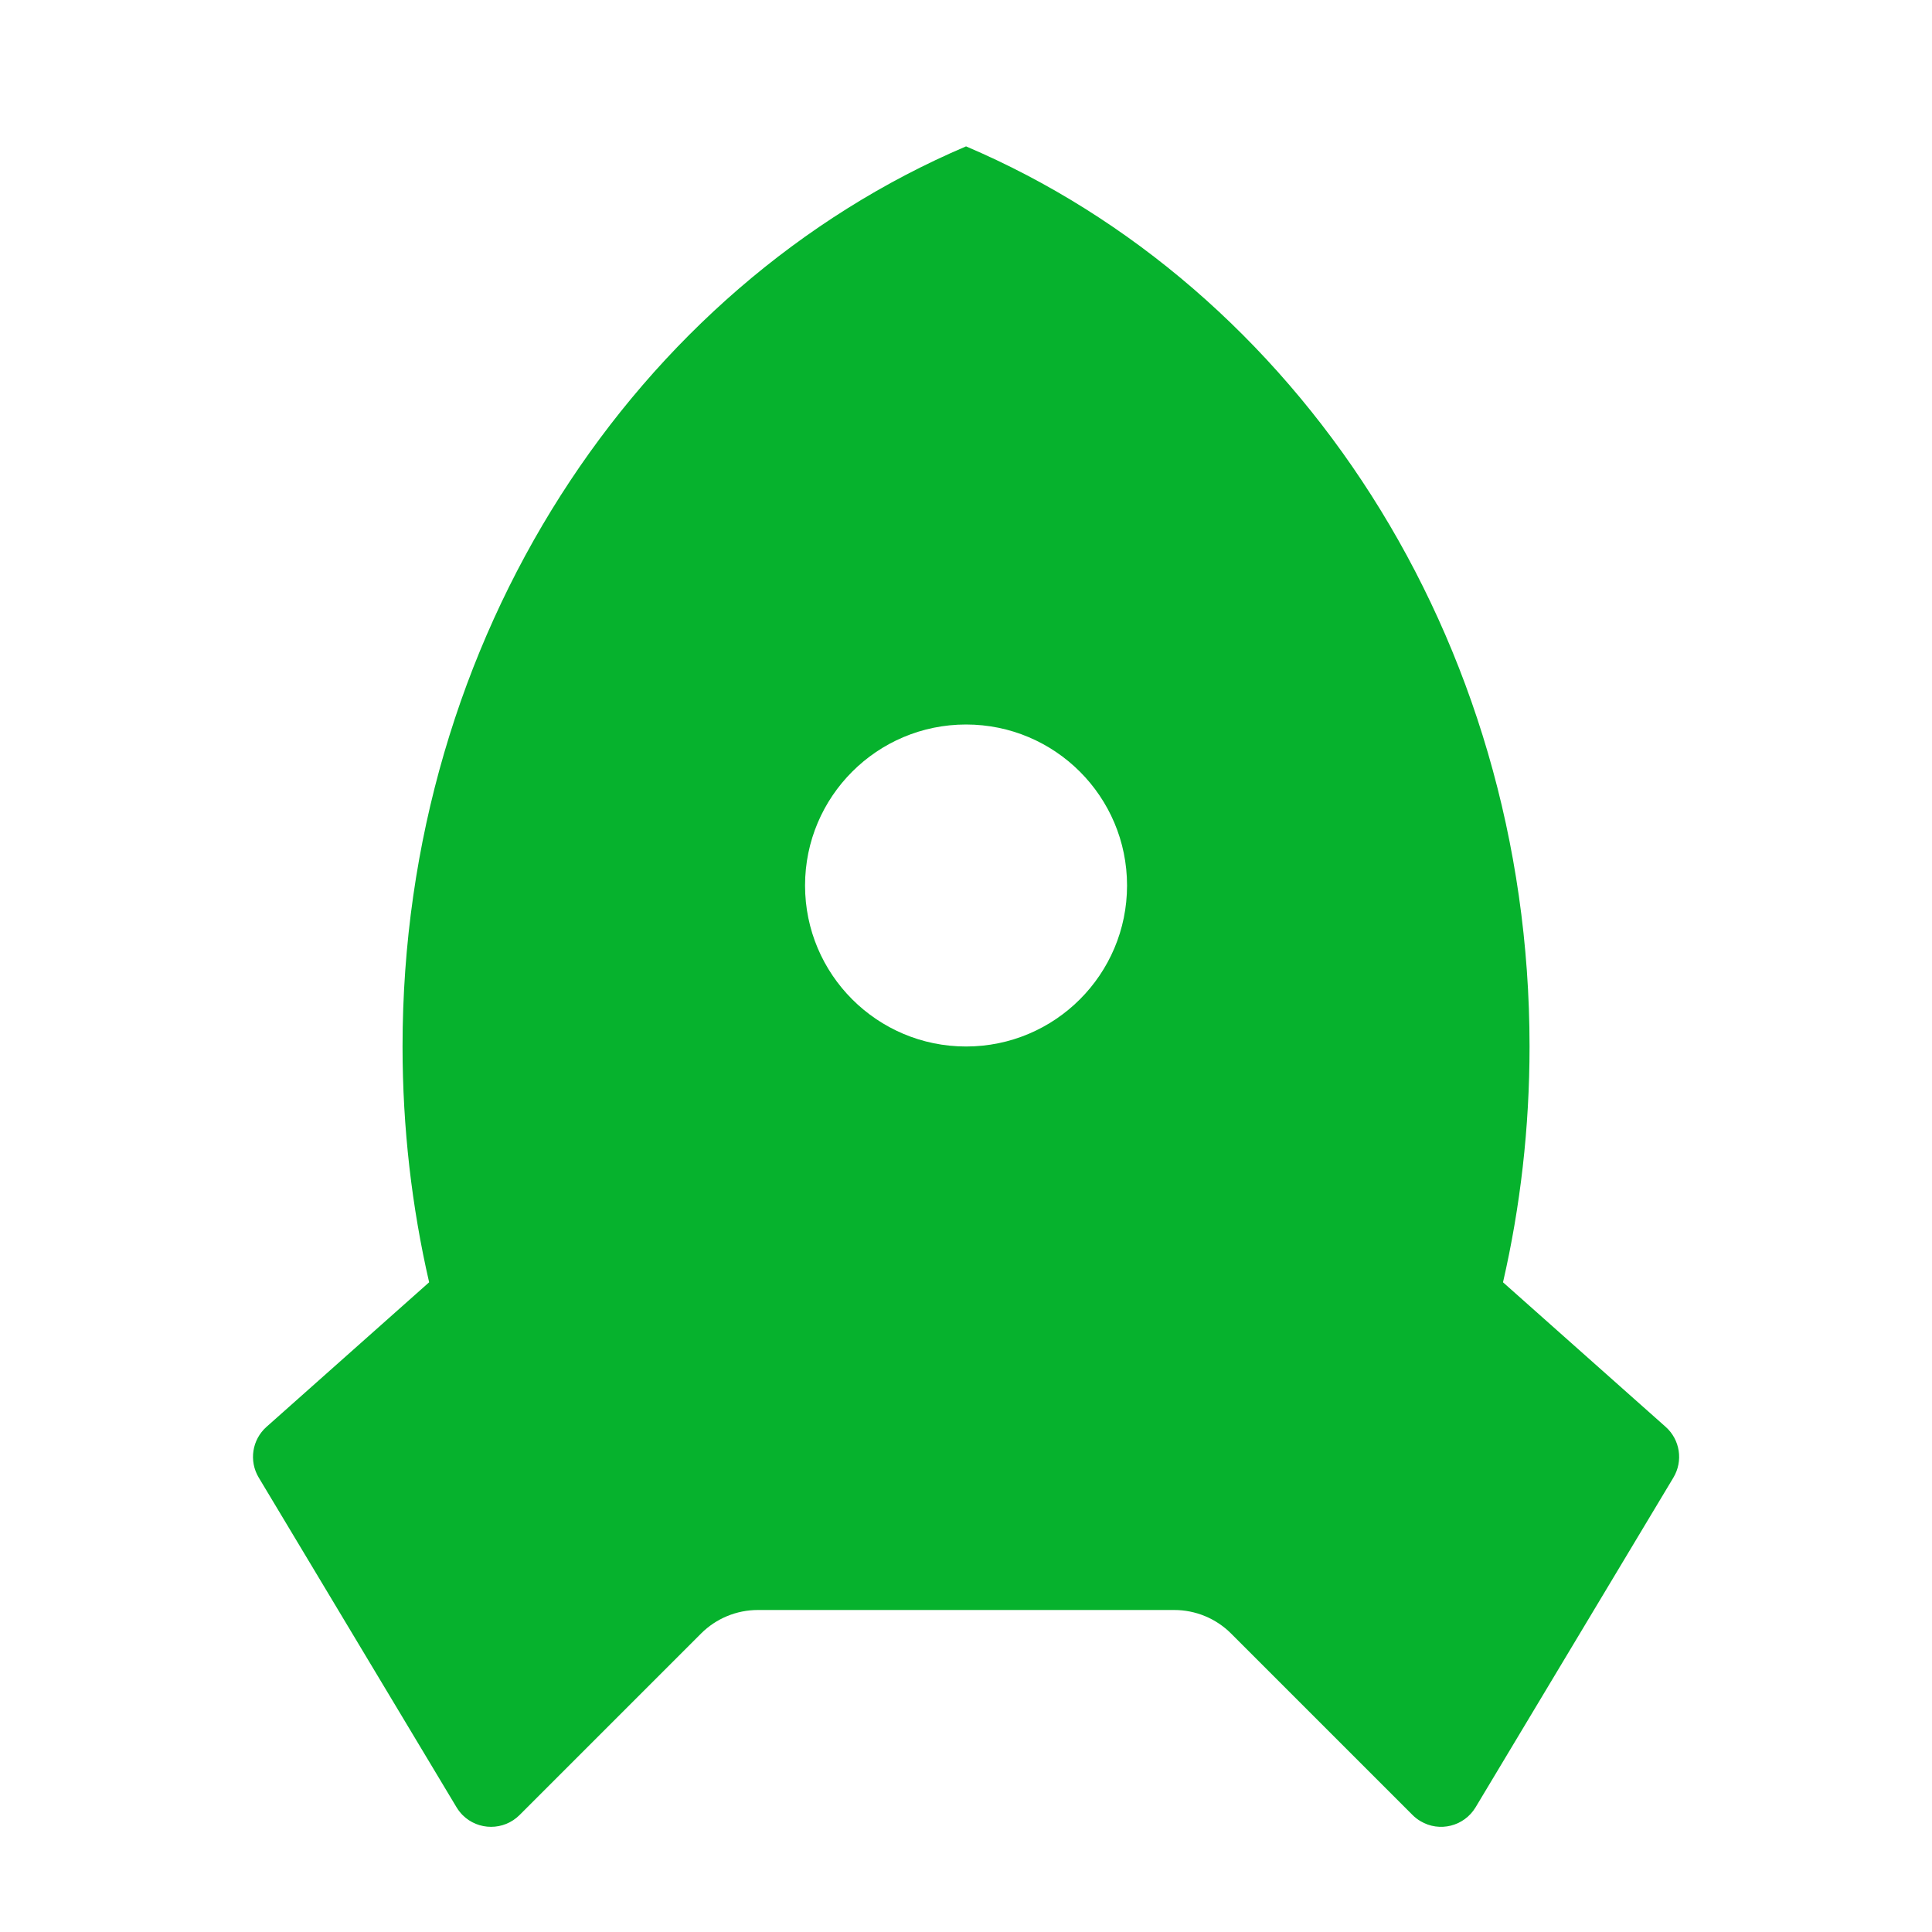 <svg width="42" height="42" viewBox="0 0 42 42" fill="none" xmlns="http://www.w3.org/2000/svg">
<path d="M9.329 27.876C8.952 26.235 8.751 24.518 8.751 22.75C8.751 13.846 13.831 6.236 21.001 3.182C28.172 6.236 33.251 13.846 33.251 22.75C33.251 24.518 33.051 26.235 32.674 27.876L36.209 31.018C36.524 31.297 36.595 31.761 36.378 32.122L32.078 39.289C31.829 39.703 31.292 39.838 30.878 39.589C30.816 39.552 30.759 39.508 30.709 39.458L26.764 35.513C26.436 35.184 25.991 35 25.526 35H16.476C16.012 35 15.567 35.184 15.239 35.513L11.294 39.458C10.952 39.799 10.398 39.799 10.056 39.458C10.006 39.407 9.962 39.35 9.925 39.289L5.625 32.122C5.408 31.761 5.479 31.297 5.794 31.018L9.329 27.876ZM21.001 22.75C22.934 22.75 24.501 21.183 24.501 19.25C24.501 17.317 22.934 15.75 21.001 15.75C19.069 15.75 17.501 17.317 17.501 19.25C17.501 21.183 19.069 22.75 21.001 22.75Z" fill="#06B22D"/>
</svg>
